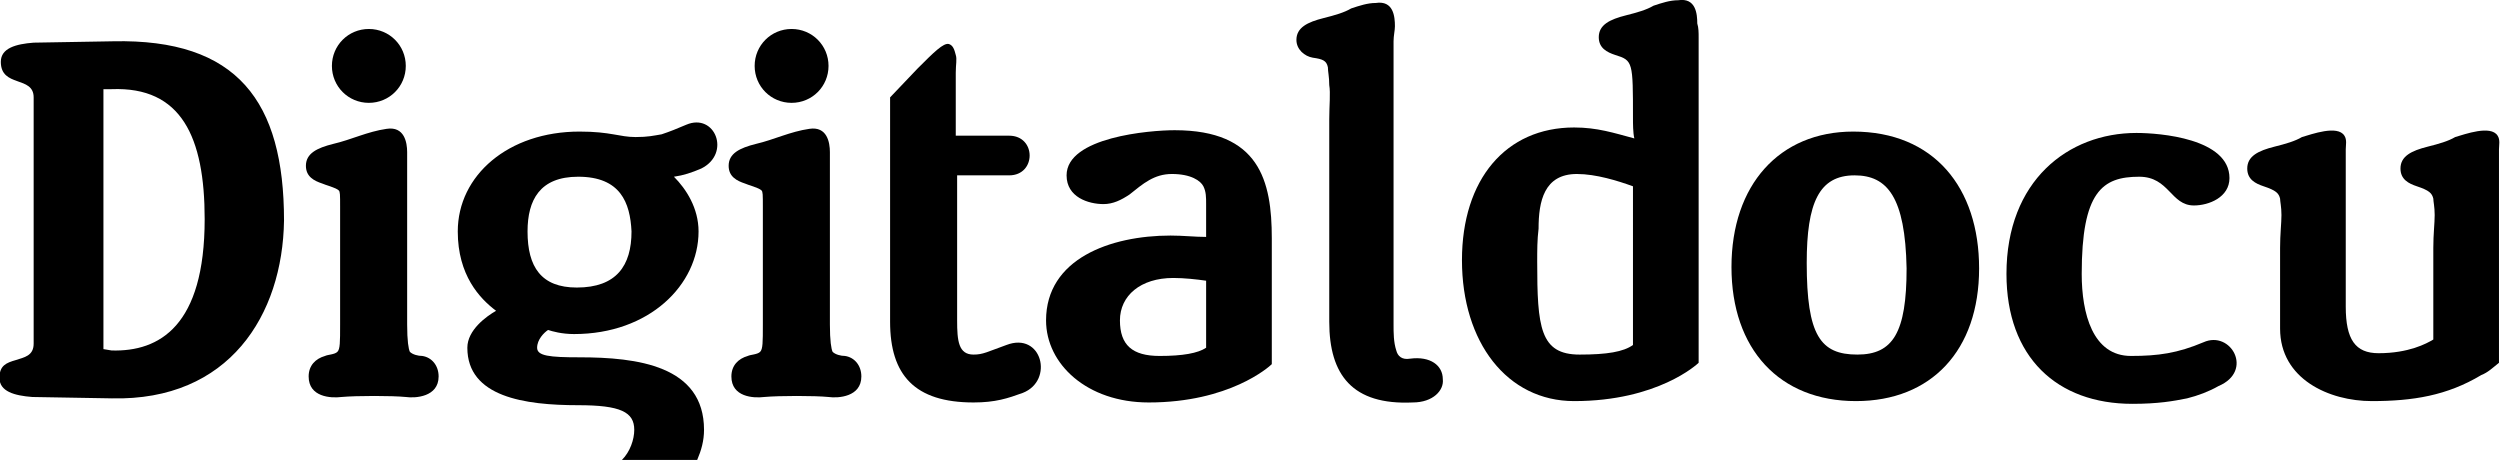 <svg xmlns:inkscape="http://www.inkscape.org/namespaces/inkscape" xmlns:sodipodi="http://sodipodi.sourceforge.net/DTD/sodipodi-0.dtd" xmlns="http://www.w3.org/2000/svg" xmlns:svg="http://www.w3.org/2000/svg" version="1.1" id="svg1" x="0px" y="0px" viewBox="0 0 640.119 117.785" xml:space="preserve" sodipodi:docname="logo Digitaldocu.svg" width="640.119" height="117.785" inkscape:version="1.3.2 (091e20e, 2023-11-25, custom)" inkscape:export-filename="digitaldocu-logo.png" inkscape:export-xdpi="96" inkscape:export-ydpi="96"><defs id="defs1" fill="#000000"/><sodipodi:namedview id="namedview1" pagecolor="#000000" bordercolor="#000000" borderopacity="0.25" inkscape:showpageshadow="2" inkscape:pageopacity="0.0" inkscape:pagecheckerboard="0" inkscape:deskcolor="#000000" inkscape:zoom="0.81849414" inkscape:cx="169.82406" inkscape:cy="145.99982" inkscape:window-width="2560" inkscape:window-height="1377" inkscape:window-x="1912" inkscape:window-y="-8" inkscape:window-maximized="1" inkscape:current-layer="svg1" fill="#000000"/>
<style type="text/css" id="style1">
	.st0{fill:#000000;}
	.st1{fill:#000000;}
</style>










<g id="g1" transform="matrix(3.503,0,0,3.503,-2671.636,-290.684)"><path id="path25" class="st0" d="m 886.831,85.699 v 23.8 c -0.1,0.1 -3,2.8 -9.1,2.8 -4.9,0 -8.2,-4.3 -8.2,-10.3 0,-5.9 3.2,-9.7 8.2,-9.7 1.7,0 2.9,0.4 4.4,0.8 -0.1,-0.4 -0.1,-1.1 -0.1,-1.5 0,-4.1 0,-4.2 -1.3,-4.6 -0.6,-0.2 -1.2,-0.5 -1.2,-1.3 0,-0.9 0.8,-1.3 2,-1.6 0.8,-0.2 1.5,-0.4 2,-0.7 0.6,-0.2 1.2,-0.4 1.8,-0.4 1.3,-0.2 1.4,1 1.4,1.7 0.1,0.3 0.1,0.7 0.1,1 z m -4.8,10.9 c -1.1,-0.4 -2.7,-0.9 -4.1,-0.9 -2.4,0 -2.8,2 -2.8,4 -0.1,0.8 -0.1,1.6 -0.1,2.4 0,4.8 0.2,6.8 3.1,6.8 2,0 3.2,-0.2 3.9,-0.7 z" fill="#000000"/><path id="path26" class="st0" d="m 898.331,112.299 c -5.6,0 -9.1,-3.8 -9.1,-9.8 0,-6 3.5,-9.9 8.9,-9.9 5.9,0 9.2,4.1 9.2,10 0,6 -3.5,9.7 -9,9.7 z m -0.1,-16.5 c -2.6,0 -3.5,2 -3.5,6.4 0,5.3 1,6.7 3.7,6.7 2.6,0 3.6,-1.6 3.6,-6.3 -0.1,-5.2 -1.4,-6.8 -3.8,-6.8 z" fill="#000000"/><path id="path27" class="st0" d="m 923.031,97.999 c -1.7,0 -1.8,-2.1 -4,-2.1 -2.7,0 -4.2,1.1 -4.2,7.1 0,2.9 0.8,6 3.6,6 2,0 3.4,-0.2 5.3,-1 2,-0.9 3.7,2.1 1.1,3.2 -0.7,0.4 -1.5,0.7 -2.3,0.9 -1,0.2 -2.1,0.4 -4,0.4 -5.5,0 -9.2,-3.4 -9.2,-9.5 0,-6.8 4.5,-10.3 9.5,-10.3 1.7,0 6.8,0.4 6.8,3.3 0,1.4 -1.5,2 -2.6,2 z" fill="#000000"/><path id="path28" class="st0" d="m 944.031,110.399 c -2.5,1.5 -5,1.9 -8,1.9 -3.1,0 -6.7,-1.6 -6.7,-5.3 v -5.9 c 0,-1 0.1,-1.8 0.1,-2.4 0,-0.6 -0.1,-1 -0.1,-1.2 -0.1,-0.4 -0.3,-0.6 -1.2,-0.9 -0.6,-0.2 -1.2,-0.5 -1.2,-1.3 0,-0.9 0.8,-1.3 2,-1.6 0.8,-0.2 1.5,-0.4 2,-0.7 0.7,-0.2 2.6,-0.9 3.1,-0.1 0.2,0.3 0.1,0.7 0.1,1 v 11.5 c 0,2.4 0.7,3.4 2.4,3.4 2.2,0 3.5,-0.7 4,-1 v -6.7 c 0,-1 0.1,-1.8 0.1,-2.4 0,-0.6 -0.1,-1 -0.1,-1.2 -0.1,-0.4 -0.3,-0.6 -1.2,-0.9 -0.6,-0.2 -1.2,-0.5 -1.2,-1.3 0,-0.9 0.8,-1.3 2,-1.6 0.8,-0.2 1.5,-0.4 2,-0.7 0.7,-0.2 2.6,-0.9 3.1,-0.1 0.2,0.3 0.1,0.7 0.1,1 v 15.6 c -0.5,0.4 -0.8,0.7 -1.3,0.9 z" fill="#000000"/><path id="path29" class="st1" d="m 770.831,112.099 -5.8,-0.1 c -1.3,-0.1 -2.4,-0.4 -2.4,-1.4 0,-0.9 0.5,-1.1 1.2,-1.3 0.6,-0.2 1.3,-0.3 1.3,-1.2 v -18 c 0,-1.6 -2.4,-0.7 -2.4,-2.6 0,-1 1.1,-1.3 2.4,-1.4 l 5.8,-0.1 c 9.1,-0.2 12.5,4.4 12.5,13.1 -0.1,6.9 -4,13.2 -12.6,13 z m 0,-22.6 h -0.6 v 19 l 0.6,0.1 c 3.5,0.1 6.8,-1.8 6.8,-9.6 0,-6 -1.7,-9.7 -6.8,-9.5 z" fill="#000000"/><path id="path30" class="st1" d="m 792.331,111.999 c -1,-0.1 -3.6,-0.1 -4.7,0 -0.8,0.1 -2.4,0 -2.4,-1.5 0,-0.8 0.5,-1.3 1.2,-1.5 0.2,-0.1 0.7,-0.1 0.9,-0.3 0.2,-0.2 0.2,-0.7 0.2,-2 v -8.6 c 0,-0.9 0,-1.1 -0.1,-1.2 -0.2,-0.2 -1,-0.4 -1.2,-0.5 -0.6,-0.2 -1.2,-0.5 -1.2,-1.3 0,-0.9 0.8,-1.3 2,-1.6 1.3,-0.3 2.5,-0.9 3.9,-1.1 1.3,-0.2 1.5,1 1.5,1.7 0,0.3 0,0.7 0,1.1 v 11.5 c 0,1.2 0.1,1.8 0.2,2 0.2,0.2 0.6,0.3 0.9,0.3 0.7,0.1 1.2,0.7 1.2,1.5 0,1.5 -1.7,1.6 -2.4,1.5 z m -2.7,-21.5 c -1.5,0 -2.7,-1.2 -2.7,-2.7 0,-1.5 1.2,-2.7 2.7,-2.7 1.5,0 2.7,1.2 2.7,2.7 0,1.5 -1.2,2.7 -2.7,2.7 z" fill="#000000"/><path id="path31" class="st1" d="m 808.131,116.599 c 0.6,-0.6 0.9,-1.5 0.9,-2.2 0,-1.3 -1,-1.8 -4.1,-1.8 -3.9,0 -8.1,-0.6 -8.1,-4.2 0,-1.3 1.4,-2.3 2.1,-2.7 -1.2,-0.9 -2.8,-2.6 -2.8,-5.8 0,-4.1 3.7,-7.3 8.9,-7.3 2.3,0 2.9,0.4 4.1,0.4 0.9,0 1.3,-0.1 1.9,-0.2 0.6,-0.2 1.1,-0.4 1.8,-0.7 2.1,-0.9 3.3,2.1 1.1,3.2 -0.7,0.3 -1.3,0.5 -2,0.6 0.9,0.9 1.8,2.3 1.8,4 0,3.9 -3.6,7.5 -9.1,7.5 -0.9,0 -1.6,-0.2 -1.9,-0.3 -0.3,0.2 -0.8,0.7 -0.8,1.3 0,0.6 0.9,0.7 3.1,0.7 4.2,0 9.1,0.6 9.1,5.3 0,0.8 -0.2,1.5 -0.5,2.2 z m -3.2,-20.7 c -2.8,0 -3.7,1.7 -3.7,4 0,2.6 1,4.1 3.6,4.1 2.9,0 4,-1.6 4,-4.1 -0.1,-2.1 -0.8,-4 -3.9,-4 z" fill="#000000"/><path id="path32" class="st1" d="m 823.231,111.999 c -1,-0.1 -3.6,-0.1 -4.7,0 -0.8,0.1 -2.4,0 -2.4,-1.5 0,-0.8 0.5,-1.3 1.2,-1.5 0.2,-0.1 0.7,-0.1 0.9,-0.3 0.2,-0.2 0.2,-0.7 0.2,-2 v -8.6 c 0,-0.9 0,-1.1 -0.1,-1.2 -0.2,-0.2 -1,-0.4 -1.2,-0.5 -0.6,-0.2 -1.2,-0.5 -1.2,-1.3 0,-0.9 0.8,-1.3 2,-1.6 1.3,-0.3 2.5,-0.9 3.9,-1.1 1.3,-0.2 1.5,1 1.5,1.7 0,0.3 0,0.7 0,1.1 v 11.5 c 0,1.2 0.1,1.8 0.2,2 0.2,0.2 0.6,0.3 0.9,0.3 0.7,0.1 1.2,0.7 1.2,1.5 0,1.5 -1.7,1.6 -2.4,1.5 z m -2.7,-21.5 c -1.5,0 -2.7,-1.2 -2.7,-2.7 0,-1.5 1.2,-2.7 2.7,-2.7 1.5,0 2.7,1.2 2.7,2.7 0,1.5 -1.2,2.7 -2.7,2.7 z" fill="#000000"/><path id="path33" class="st1" d="m 833.831,112.399 c -4.3,0 -6.1,-2 -6.1,-5.9 v -16.4 l 2,-2.1 c 1.2,-1.2 1.9,-1.9 2.3,-1.8 0.3,0.1 0.4,0.4 0.5,0.8 0.1,0.3 0,0.7 0,1.3 v 4.6 h 3.9 c 2,0 2,2.9 0,2.9 h -3.8 v 10.6 c 0,1.5 0.1,2.5 1.2,2.5 0.7,0 1,-0.2 2.4,-0.7 2.6,-1 3.5,2.6 1.2,3.5 -1.1,0.4 -2,0.7 -3.6,0.7 z" fill="#000000"/><path id="path34" class="st1" d="m 846.631,112.399 c -4.5,0 -7.5,-2.8 -7.5,-6 0,-4.5 4.7,-6.2 9.1,-6.2 0.9,0 1.8,0.1 2.6,0.1 v -2.4 c 0,-0.5 0,-0.9 -0.2,-1.3 -0.2,-0.4 -0.9,-0.9 -2.3,-0.9 -1.3,0 -2.1,0.7 -3.1,1.5 -0.6,0.4 -1.2,0.7 -1.9,0.7 -1.1,0 -2.7,-0.5 -2.7,-2.1 0,-2.8 6.1,-3.3 7.9,-3.3 6.2,0 7.1,3.7 7.1,7.9 v 9.2 c -0.2,0.2 -3.1,2.8 -9,2.8 z m 4.2,-8.9 c -0.7,-0.1 -1.6,-0.2 -2.4,-0.2 -2.4,0 -3.9,1.3 -3.9,3.1 0,1.8 0.9,2.6 2.9,2.6 1.7,0 2.8,-0.2 3.4,-0.6 z" fill="#000000"/><path id="path35" class="st1" d="m 865.931,112.399 c -4.4,0.2 -6.1,-2 -6.1,-5.9 v -14.8 c 0,-1 0.1,-1.9 0,-2.5 0,-0.6 -0.1,-1 -0.1,-1.3 -0.1,-0.5 -0.4,-0.6 -1.1,-0.7 -0.6,-0.1 -1.2,-0.6 -1.2,-1.3 0,-0.9 0.8,-1.3 2,-1.6 0.8,-0.2 1.5,-0.4 2,-0.7 0.6,-0.2 1.2,-0.4 1.8,-0.4 1.3,-0.2 1.4,1 1.4,1.7 0,0.3 -0.1,0.7 -0.1,1.1 v 20.7 c 0,0.6 0,1.3 0.2,1.9 0.1,0.4 0.4,0.7 1,0.6 1.5,-0.2 2.4,0.5 2.4,1.5 0.1,0.8 -0.7,1.7 -2.2,1.7 z" fill="#000000"/></g>
</svg>